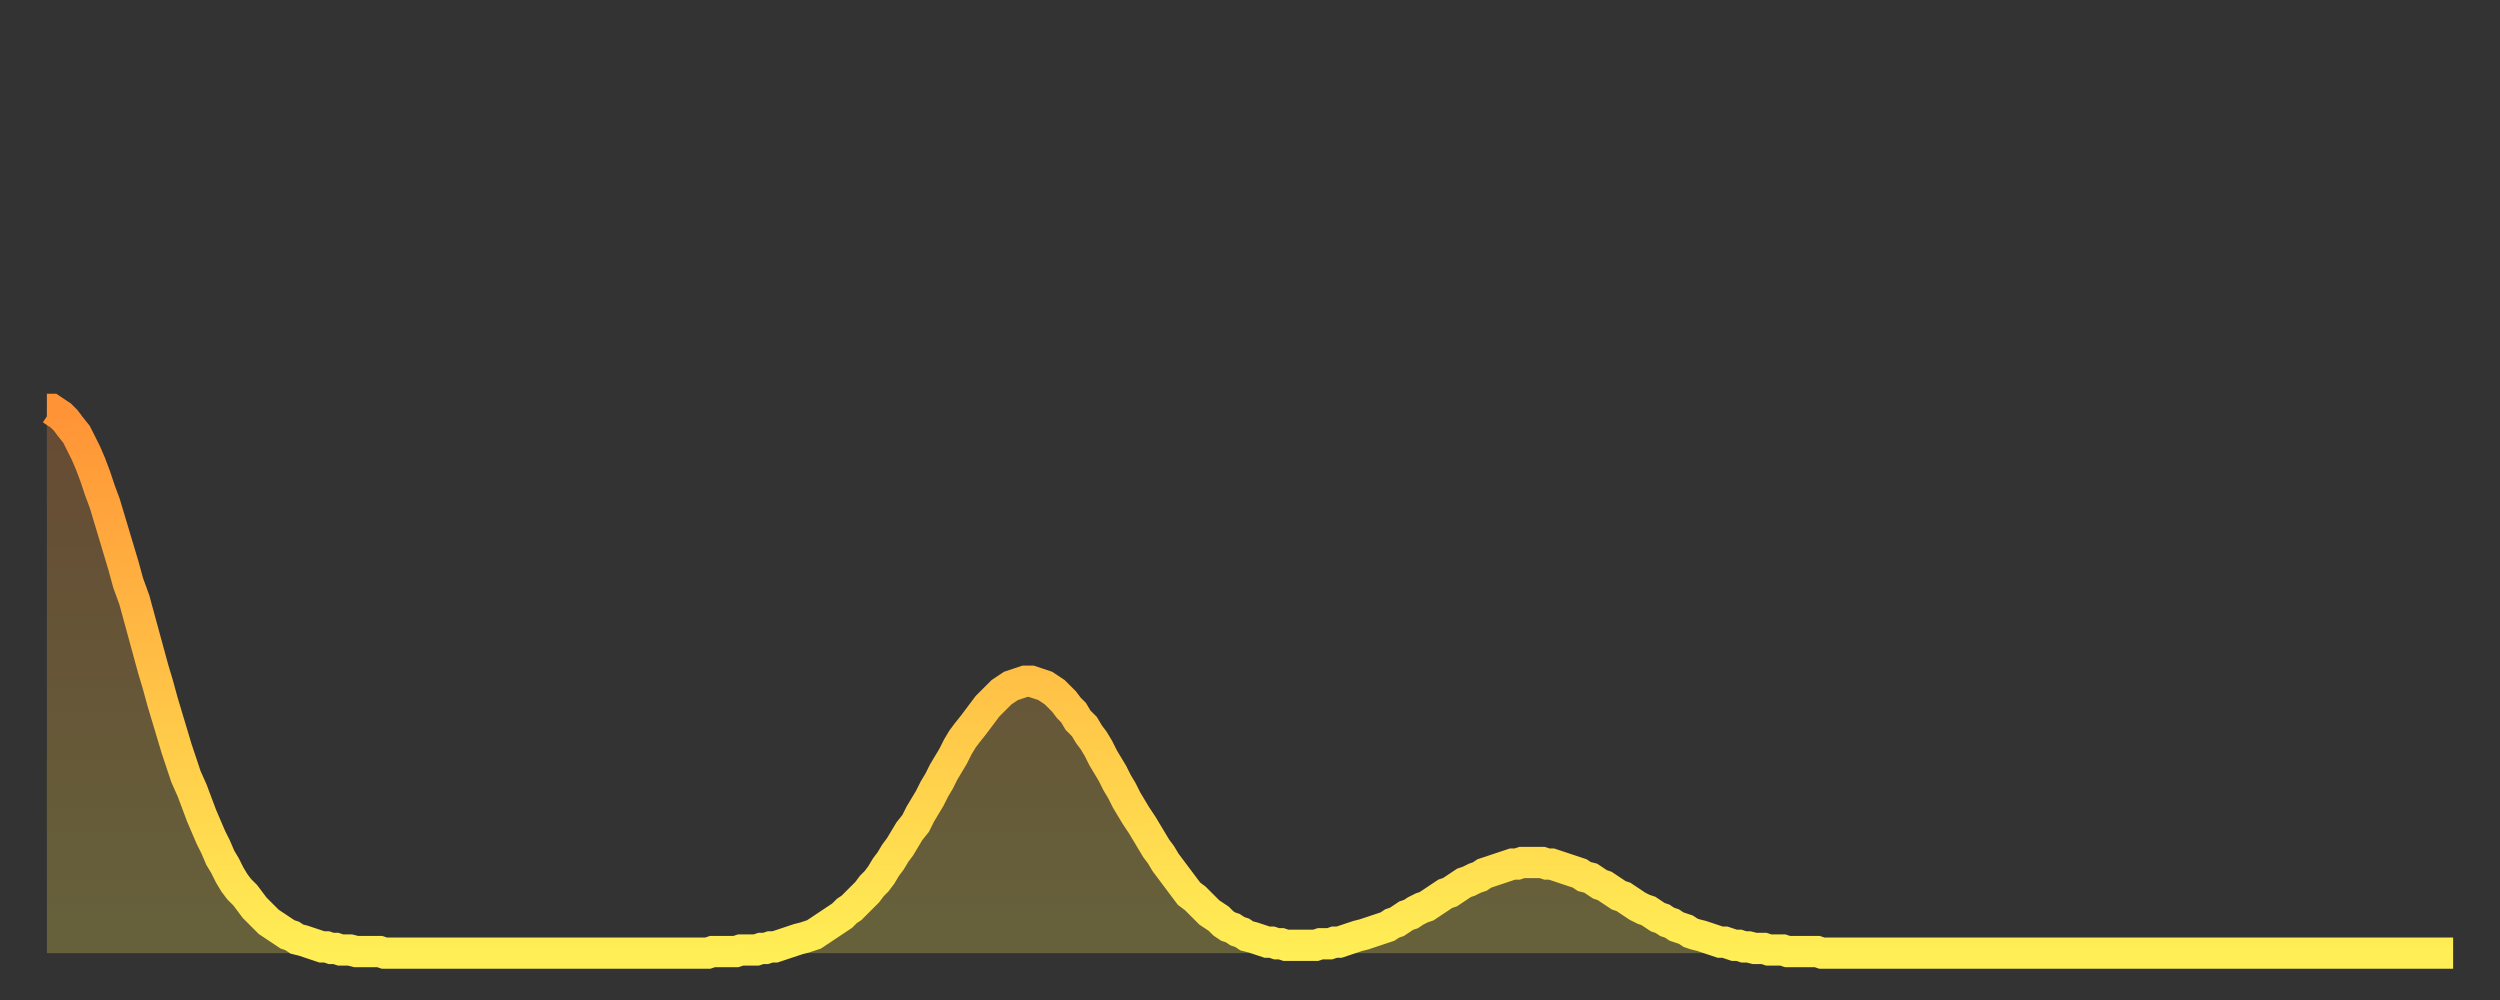 <?xml version="1.0" encoding="utf-8" ?>
<svg baseProfile="full" height="64" version="1.1" width="160" xmlns="http://www.w3.org/2000/svg" xmlns:ev="http://www.w3.org/2001/xml-events" xmlns:xlink="http://www.w3.org/1999/xlink"><rect width="100%" height="100%" fill="#333333" stroke="none"/><defs><linearGradient id="id85160" x1="0" x2="0" y1="0" y2="1"><stop offset="0%" stop-color="#ff9336" /><stop offset="50%" stop-color="#ffc146" /><stop offset="100%" stop-color="#ffee55" /></linearGradient></defs><g transform="translate(3,3)"><g><path d="M 0.0 23.2 0.3 23.2 0.6 23.4 0.9 23.6 1.2 23.9 1.5 24.3 1.9 24.8 2.2 25.4 2.5 26.0 2.8 26.7 3.1 27.5 3.4 28.4 3.7 29.2 4.0 30.2 4.3 31.2 4.6 32.2 4.9 33.2 5.2 34.3 5.6 35.4 5.9 36.5 6.2 37.6 6.5 38.7 6.8 39.8 7.1 40.8 7.4 41.9 7.7 42.9 8.0 43.9 8.3 44.9 8.6 45.8 8.9 46.7 9.3 47.6 9.6 48.4 9.9 49.2 10.2 49.9 10.5 50.6 10.8 51.2 11.1 51.9 11.4 52.4 11.7 53.0 12.0 53.5 12.3 53.9 12.7 54.3 13.0 54.7 13.3 55.1 13.6 55.4 13.9 55.7 14.2 56.0 14.5 56.2 14.8 56.4 15.1 56.6 15.4 56.8 15.7 56.9 16.0 57.1 16.4 57.2 16.7 57.3 17.0 57.4 17.3 57.5 17.6 57.6 17.9 57.6 18.2 57.7 18.5 57.7 18.8 57.8 19.1 57.8 19.4 57.8 19.8 57.9 20.1 57.9 20.4 57.9 20.7 57.9 21.0 57.9 21.3 57.9 21.6 58.0 21.9 58.0 22.2 58.0 22.5 58.0 22.8 58.0 23.1 58.0 23.5 58.0 23.8 58.0 24.1 58.0 24.4 58.0 24.7 58.0 25.0 58.0 25.3 58.0 25.6 58.0 25.9 58.0 26.2 58.0 26.5 58.0 26.8 58.0 27.2 58.0 27.5 58.0 27.8 58.0 28.1 58.0 28.4 58.0 28.7 58.0 29.0 58.0 29.3 58.0 29.6 58.0 29.9 58.0 30.2 58.0 30.6 58.0 30.9 58.0 31.2 58.0 31.5 58.0 31.8 58.0 32.1 58.0 32.4 58.0 32.7 58.0 33.0 58.0 33.3 58.0 33.6 58.0 33.9 58.0 34.3 58.0 34.6 58.0 34.9 58.0 35.2 58.0 35.5 58.0 35.8 58.0 36.1 58.0 36.4 58.0 36.7 58.0 37.0 58.0 37.3 58.0 37.7 58.0 38.0 58.0 38.3 58.0 38.6 58.0 38.9 58.0 39.2 58.0 39.5 58.0 39.8 58.0 40.1 58.0 40.4 58.0 40.7 58.0 41.0 58.0 41.4 58.0 41.7 58.0 42.0 58.0 42.3 58.0 42.6 57.9 42.9 57.9 43.2 57.9 43.5 57.9 43.8 57.9 44.1 57.9 44.4 57.8 44.7 57.8 45.1 57.8 45.4 57.8 45.7 57.7 46.0 57.7 46.3 57.6 46.6 57.6 46.9 57.5 47.2 57.4 47.5 57.3 47.8 57.2 48.1 57.1 48.5 57.0 48.8 56.9 49.1 56.8 49.4 56.6 49.7 56.4 50.0 56.2 50.3 56.0 50.6 55.8 50.9 55.6 51.2 55.3 51.5 55.1 51.8 54.8 52.2 54.4 52.5 54.1 52.8 53.7 53.1 53.4 53.4 53.0 53.7 52.5 54.0 52.1 54.3 51.6 54.6 51.2 54.9 50.7 55.2 50.2 55.6 49.7 55.9 49.1 56.2 48.6 56.5 48.1 56.8 47.5 57.1 47.0 57.4 46.4 57.7 45.9 58.0 45.4 58.3 44.8 58.6 44.3 58.9 43.9 59.3 43.4 59.6 43.0 59.9 42.6 60.2 42.2 60.5 41.9 60.8 41.6 61.1 41.3 61.4 41.1 61.7 40.9 62.0 40.8 62.3 40.7 62.6 40.6 63.0 40.6 63.3 40.7 63.6 40.8 63.9 40.9 64.2 41.1 64.5 41.3 64.8 41.6 65.1 41.9 65.4 42.3 65.7 42.6 66.0 43.1 66.4 43.5 66.7 44.0 67.0 44.4 67.3 44.9 67.6 45.5 67.9 46.0 68.2 46.5 68.5 47.1 68.8 47.6 69.1 48.2 69.4 48.7 69.7 49.2 70.1 49.8 70.4 50.3 70.7 50.8 71.0 51.3 71.3 51.7 71.6 52.2 71.9 52.6 72.2 53.0 72.5 53.4 72.8 53.8 73.1 54.2 73.5 54.5 73.8 54.8 74.1 55.1 74.4 55.4 74.7 55.6 75.0 55.8 75.3 56.1 75.6 56.3 75.9 56.4 76.2 56.6 76.5 56.7 76.8 56.9 77.2 57.0 77.5 57.1 77.8 57.2 78.1 57.3 78.4 57.3 78.7 57.4 79.0 57.4 79.3 57.5 79.6 57.5 79.9 57.5 80.2 57.5 80.5 57.5 80.9 57.5 81.2 57.5 81.5 57.4 81.8 57.4 82.1 57.4 82.4 57.3 82.7 57.3 83.0 57.2 83.3 57.1 83.6 57.0 83.9 56.9 84.3 56.8 84.6 56.7 84.9 56.6 85.2 56.5 85.5 56.4 85.8 56.3 86.1 56.1 86.4 56.0 86.7 55.8 87.0 55.6 87.3 55.5 87.6 55.3 88.0 55.1 88.3 55.0 88.6 54.8 88.9 54.6 89.2 54.4 89.5 54.2 89.8 54.1 90.1 53.9 90.4 53.7 90.7 53.5 91.0 53.4 91.4 53.2 91.7 53.1 92.0 52.9 92.3 52.8 92.6 52.7 92.9 52.6 93.2 52.5 93.5 52.4 93.8 52.3 94.1 52.3 94.4 52.2 94.7 52.2 95.1 52.2 95.4 52.2 95.7 52.2 96.0 52.3 96.3 52.3 96.6 52.4 96.9 52.5 97.2 52.6 97.5 52.7 97.8 52.8 98.1 52.9 98.4 53.1 98.8 53.2 99.1 53.4 99.4 53.6 99.7 53.7 100.0 53.9 100.3 54.1 100.6 54.3 100.9 54.4 101.2 54.6 101.5 54.8 101.8 55.0 102.2 55.2 102.5 55.3 102.8 55.5 103.1 55.7 103.4 55.8 103.7 56.0 104.0 56.1 104.3 56.3 104.6 56.4 104.9 56.5 105.2 56.7 105.5 56.8 105.9 56.9 106.2 57.0 106.5 57.1 106.8 57.2 107.1 57.3 107.4 57.3 107.7 57.4 108.0 57.5 108.3 57.5 108.6 57.6 108.9 57.6 109.3 57.7 109.6 57.7 109.9 57.7 110.2 57.8 110.5 57.8 110.8 57.8 111.1 57.8 111.4 57.9 111.7 57.9 112.0 57.9 112.3 57.9 112.6 57.9 113.0 57.9 113.3 57.9 113.6 58.0 113.9 58.0 114.2 58.0 114.5 58.0 114.8 58.0 115.1 58.0 115.4 58.0 115.7 58.0 116.0 58.0 116.3 58.0 116.7 58.0 117.0 58.0 117.3 58.0 117.6 58.0 117.9 58.0 118.2 58.0 118.5 58.0 118.8 58.0 119.1 58.0 119.4 58.0 119.7 58.0 120.1 58.0 120.4 58.0 120.7 58.0 121.0 58.0 121.3 58.0 121.6 58.0 121.9 58.0 122.2 58.0 122.5 58.0 122.8 58.0 123.1 58.0 123.4 58.0 123.8 58.0 124.1 58.0 124.4 58.0 124.7 58.0 125.0 58.0 125.3 58.0 125.6 58.0 125.9 58.0 126.2 58.0 126.5 58.0 126.8 58.0 127.2 58.0 127.5 58.0 127.8 58.0 128.1 58.0 128.4 58.0 128.7 58.0 129.0 58.0 129.3 58.0 129.6 58.0 129.9 58.0 130.2 58.0 130.5 58.0 130.9 58.0 131.2 58.0 131.5 58.0 131.8 58.0 132.1 58.0 132.4 58.0 132.7 58.0 133.0 58.0 133.3 58.0 133.6 58.0 133.9 58.0 134.2 58.0 134.6 58.0 134.9 58.0 135.2 58.0 135.5 58.0 135.8 58.0 136.1 58.0 136.4 58.0 136.7 58.0 137.0 58.0 137.3 58.0 137.6 58.0 138.0 58.0 138.3 58.0 138.6 58.0 138.9 58.0 139.2 58.0 139.5 58.0 139.8 58.0 140.1 58.0 140.4 58.0 140.7 58.0 141.0 58.0 141.3 58.0 141.7 58.0 142.0 58.0 142.3 58.0 142.6 58.0 142.9 58.0 143.2 58.0 143.5 58.0 143.8 58.0 144.1 58.0 144.4 58.0 144.7 58.0 145.1 58.0 145.4 58.0 145.7 58.0 146.0 58.0 146.3 58.0 146.6 58.0 146.9 58.0 147.2 58.0 147.5 58.0 147.8 58.0 148.1 58.0 148.4 58.0 148.8 58.0 149.1 58.0 149.4 58.0 149.7 58.0 150.0 58.0 150.3 58.0 150.6 58.0 150.9 58.0 151.2 58.0 151.5 58.0 151.8 58.0 152.1 58.0 152.5 58.0 152.8 58.0 153.1 58.0 153.4 58.0 153.7 58.0 154.0 58.0" fill="none" id="graph-curve" opacity="1" stroke="url(#id85160)" stroke-width="2" /><path d="M 0 58 L 0.0 23.2 0.3 23.2 0.6 23.4 0.9 23.6 1.2 23.9 1.5 24.3 1.9 24.8 2.2 25.4 2.5 26.0 2.8 26.7 3.1 27.5 3.4 28.4 3.7 29.2 4.0 30.2 4.3 31.2 4.6 32.2 4.9 33.2 5.2 34.3 5.6 35.4 5.9 36.5 6.2 37.6 6.5 38.7 6.8 39.8 7.1 40.8 7.4 41.9 7.7 42.9 8.0 43.9 8.3 44.9 8.6 45.8 8.9 46.7 9.3 47.6 9.6 48.4 9.9 49.2 10.2 49.9 10.5 50.6 10.8 51.2 11.1 51.9 11.4 52.4 11.7 53.0 12.0 53.5 12.3 53.9 12.7 54.3 13.0 54.7 13.3 55.1 13.6 55.4 13.9 55.7 14.2 56.0 14.5 56.2 14.8 56.4 15.1 56.6 15.4 56.8 15.7 56.9 16.0 57.1 16.4 57.2 16.7 57.3 17.0 57.4 17.3 57.5 17.6 57.6 17.9 57.6 18.2 57.7 18.5 57.7 18.8 57.8 19.1 57.8 19.4 57.8 19.8 57.9 20.1 57.9 20.4 57.9 20.7 57.9 21.0 57.9 21.3 57.9 21.6 58.0 21.9 58.0 22.2 58.0 22.5 58.0 22.8 58.0 23.1 58.0 23.5 58.0 23.8 58.0 24.1 58.0 24.4 58.0 24.7 58.0 25.0 58.0 25.3 58.0 25.6 58.0 25.9 58.0 26.2 58.0 26.5 58.0 26.8 58.0 27.2 58.0 27.5 58.0 27.8 58.0 28.1 58.0 28.4 58.0 28.7 58.0 29.0 58.0 29.3 58.0 29.6 58.0 29.9 58.0 30.2 58.0 30.6 58.0 30.9 58.0 31.2 58.0 31.5 58.0 31.8 58.0 32.1 58.0 32.4 58.0 32.7 58.0 33.0 58.0 33.3 58.0 33.6 58.0 33.9 58.0 34.3 58.0 34.6 58.0 34.9 58.0 35.2 58.0 35.5 58.0 35.8 58.0 36.1 58.0 36.4 58.0 36.7 58.0 37.0 58.0 37.3 58.0 37.7 58.0 38.0 58.0 38.3 58.0 38.6 58.0 38.9 58.0 39.2 58.0 39.5 58.0 39.8 58.0 40.1 58.0 40.4 58.0 40.7 58.0 41.0 58.0 41.4 58.0 41.7 58.0 42.0 58.0 42.3 58.0 42.6 57.9 42.9 57.9 43.2 57.9 43.5 57.9 43.8 57.9 44.1 57.9 44.4 57.8 44.7 57.8 45.1 57.8 45.4 57.8 45.7 57.7 46.0 57.7 46.3 57.6 46.6 57.6 46.9 57.5 47.2 57.4 47.5 57.3 47.8 57.2 48.1 57.1 48.5 57.0 48.8 56.9 49.1 56.8 49.4 56.6 49.7 56.4 50.0 56.2 50.3 56.0 50.6 55.8 50.9 55.6 51.2 55.3 51.5 55.1 51.8 54.8 52.2 54.4 52.5 54.1 52.8 53.7 53.1 53.4 53.4 53.0 53.7 52.5 54.0 52.1 54.3 51.6 54.6 51.2 54.9 50.7 55.2 50.2 55.6 49.7 55.9 49.1 56.2 48.6 56.5 48.1 56.8 47.5 57.1 47.0 57.4 46.4 57.7 45.9 58.0 45.4 58.3 44.8 58.6 44.3 58.9 43.9 59.3 43.4 59.6 43.0 59.9 42.6 60.2 42.2 60.5 41.9 60.8 41.6 61.1 41.3 61.4 41.1 61.7 40.9 62.0 40.8 62.3 40.7 62.6 40.6 63.0 40.6 63.3 40.7 63.6 40.8 63.9 40.9 64.2 41.1 64.5 41.3 64.8 41.6 65.1 41.9 65.4 42.3 65.7 42.6 66.0 43.1 66.4 43.5 66.7 44.0 67.0 44.4 67.3 44.9 67.6 45.5 67.9 46.0 68.2 46.5 68.5 47.1 68.8 47.6 69.1 48.2 69.4 48.7 69.7 49.2 70.1 49.8 70.4 50.3 70.7 50.8 71.0 51.3 71.3 51.7 71.6 52.2 71.9 52.6 72.2 53.0 72.5 53.4 72.8 53.8 73.1 54.2 73.5 54.5 73.8 54.8 74.1 55.1 74.4 55.4 74.7 55.6 75.0 55.8 75.3 56.1 75.6 56.3 75.9 56.4 76.2 56.6 76.5 56.7 76.8 56.9 77.2 57.0 77.5 57.1 77.8 57.2 78.1 57.3 78.4 57.3 78.7 57.4 79.0 57.4 79.3 57.5 79.6 57.5 79.9 57.5 80.2 57.5 80.5 57.5 80.9 57.5 81.2 57.5 81.5 57.4 81.8 57.4 82.1 57.4 82.4 57.3 82.7 57.3 83.0 57.2 83.3 57.1 83.6 57.0 83.9 56.9 84.3 56.8 84.6 56.7 84.9 56.6 85.2 56.5 85.5 56.4 85.8 56.3 86.1 56.1 86.4 56.0 86.7 55.8 87.0 55.6 87.3 55.5 87.6 55.3 88.0 55.1 88.3 55.0 88.6 54.8 88.9 54.6 89.2 54.4 89.5 54.2 89.8 54.1 90.1 53.9 90.4 53.7 90.7 53.5 91.0 53.4 91.4 53.2 91.7 53.1 92.0 52.9 92.3 52.8 92.6 52.7 92.9 52.6 93.2 52.5 93.5 52.4 93.8 52.3 94.1 52.3 94.4 52.2 94.7 52.2 95.1 52.2 95.4 52.2 95.7 52.2 96.0 52.3 96.3 52.3 96.6 52.4 96.9 52.5 97.2 52.6 97.5 52.7 97.8 52.8 98.1 52.9 98.4 53.1 98.8 53.2 99.1 53.4 99.4 53.6 99.7 53.7 100.0 53.9 100.3 54.1 100.6 54.3 100.9 54.4 101.2 54.6 101.5 54.8 101.8 55.0 102.2 55.2 102.5 55.3 102.8 55.5 103.1 55.7 103.4 55.8 103.7 56.0 104.0 56.1 104.3 56.3 104.6 56.4 104.9 56.5 105.2 56.7 105.5 56.8 105.9 56.9 106.2 57.0 106.5 57.1 106.8 57.2 107.1 57.3 107.4 57.3 107.7 57.4 108.0 57.5 108.3 57.5 108.6 57.6 108.9 57.6 109.3 57.7 109.6 57.7 109.9 57.7 110.2 57.8 110.5 57.8 110.8 57.8 111.1 57.8 111.4 57.9 111.7 57.9 112.0 57.9 112.3 57.9 112.6 57.9 113.0 57.9 113.3 57.9 113.6 58.0 113.9 58.0 114.2 58.0 114.5 58.0 114.8 58.0 115.1 58.0 115.4 58.0 115.7 58.0 116.0 58.0 116.3 58.0 116.7 58.0 117.0 58.0 117.3 58.0 117.6 58.0 117.9 58.0 118.2 58.0 118.5 58.0 118.8 58.0 119.1 58.0 119.4 58.0 119.7 58.0 120.1 58.0 120.4 58.0 120.7 58.0 121.0 58.0 121.3 58.0 121.6 58.0 121.9 58.0 122.2 58.0 122.5 58.0 122.8 58.0 123.1 58.0 123.4 58.0 123.8 58.0 124.1 58.0 124.4 58.0 124.7 58.0 125.0 58.0 125.3 58.0 125.6 58.0 125.9 58.0 126.2 58.0 126.5 58.0 126.8 58.0 127.2 58.0 127.5 58.0 127.8 58.0 128.1 58.0 128.4 58.0 128.7 58.0 129.0 58.0 129.3 58.0 129.6 58.0 129.9 58.0 130.2 58.0 130.5 58.0 130.9 58.0 131.2 58.0 131.5 58.0 131.8 58.0 132.1 58.0 132.4 58.0 132.7 58.0 133.0 58.0 133.3 58.0 133.6 58.0 133.9 58.0 134.2 58.0 134.6 58.0 134.9 58.0 135.2 58.0 135.5 58.0 135.8 58.0 136.1 58.0 136.4 58.0 136.7 58.0 137.0 58.0 137.3 58.0 137.6 58.0 138.0 58.0 138.3 58.0 138.6 58.0 138.9 58.0 139.2 58.0 139.5 58.0 139.8 58.0 140.1 58.0 140.4 58.0 140.7 58.0 141.0 58.0 141.3 58.0 141.7 58.0 142.0 58.0 142.3 58.0 142.6 58.0 142.9 58.0 143.2 58.0 143.5 58.0 143.8 58.0 144.1 58.0 144.4 58.0 144.7 58.0 145.1 58.0 145.4 58.0 145.7 58.0 146.0 58.0 146.3 58.0 146.6 58.0 146.9 58.0 147.2 58.0 147.5 58.0 147.8 58.0 148.1 58.0 148.4 58.0 148.8 58.0 149.1 58.0 149.4 58.0 149.7 58.0 150.0 58.0 150.3 58.0 150.6 58.0 150.9 58.0 151.2 58.0 151.5 58.0 151.8 58.0 152.1 58.0 152.5 58.0 152.8 58.0 153.1 58.0 153.4 58.0 153.7 58.0 154.0 58.0 154 58" fill="url(#id85160)" fill-opacity=".25" id="graph-shadow" /></g></g></svg>